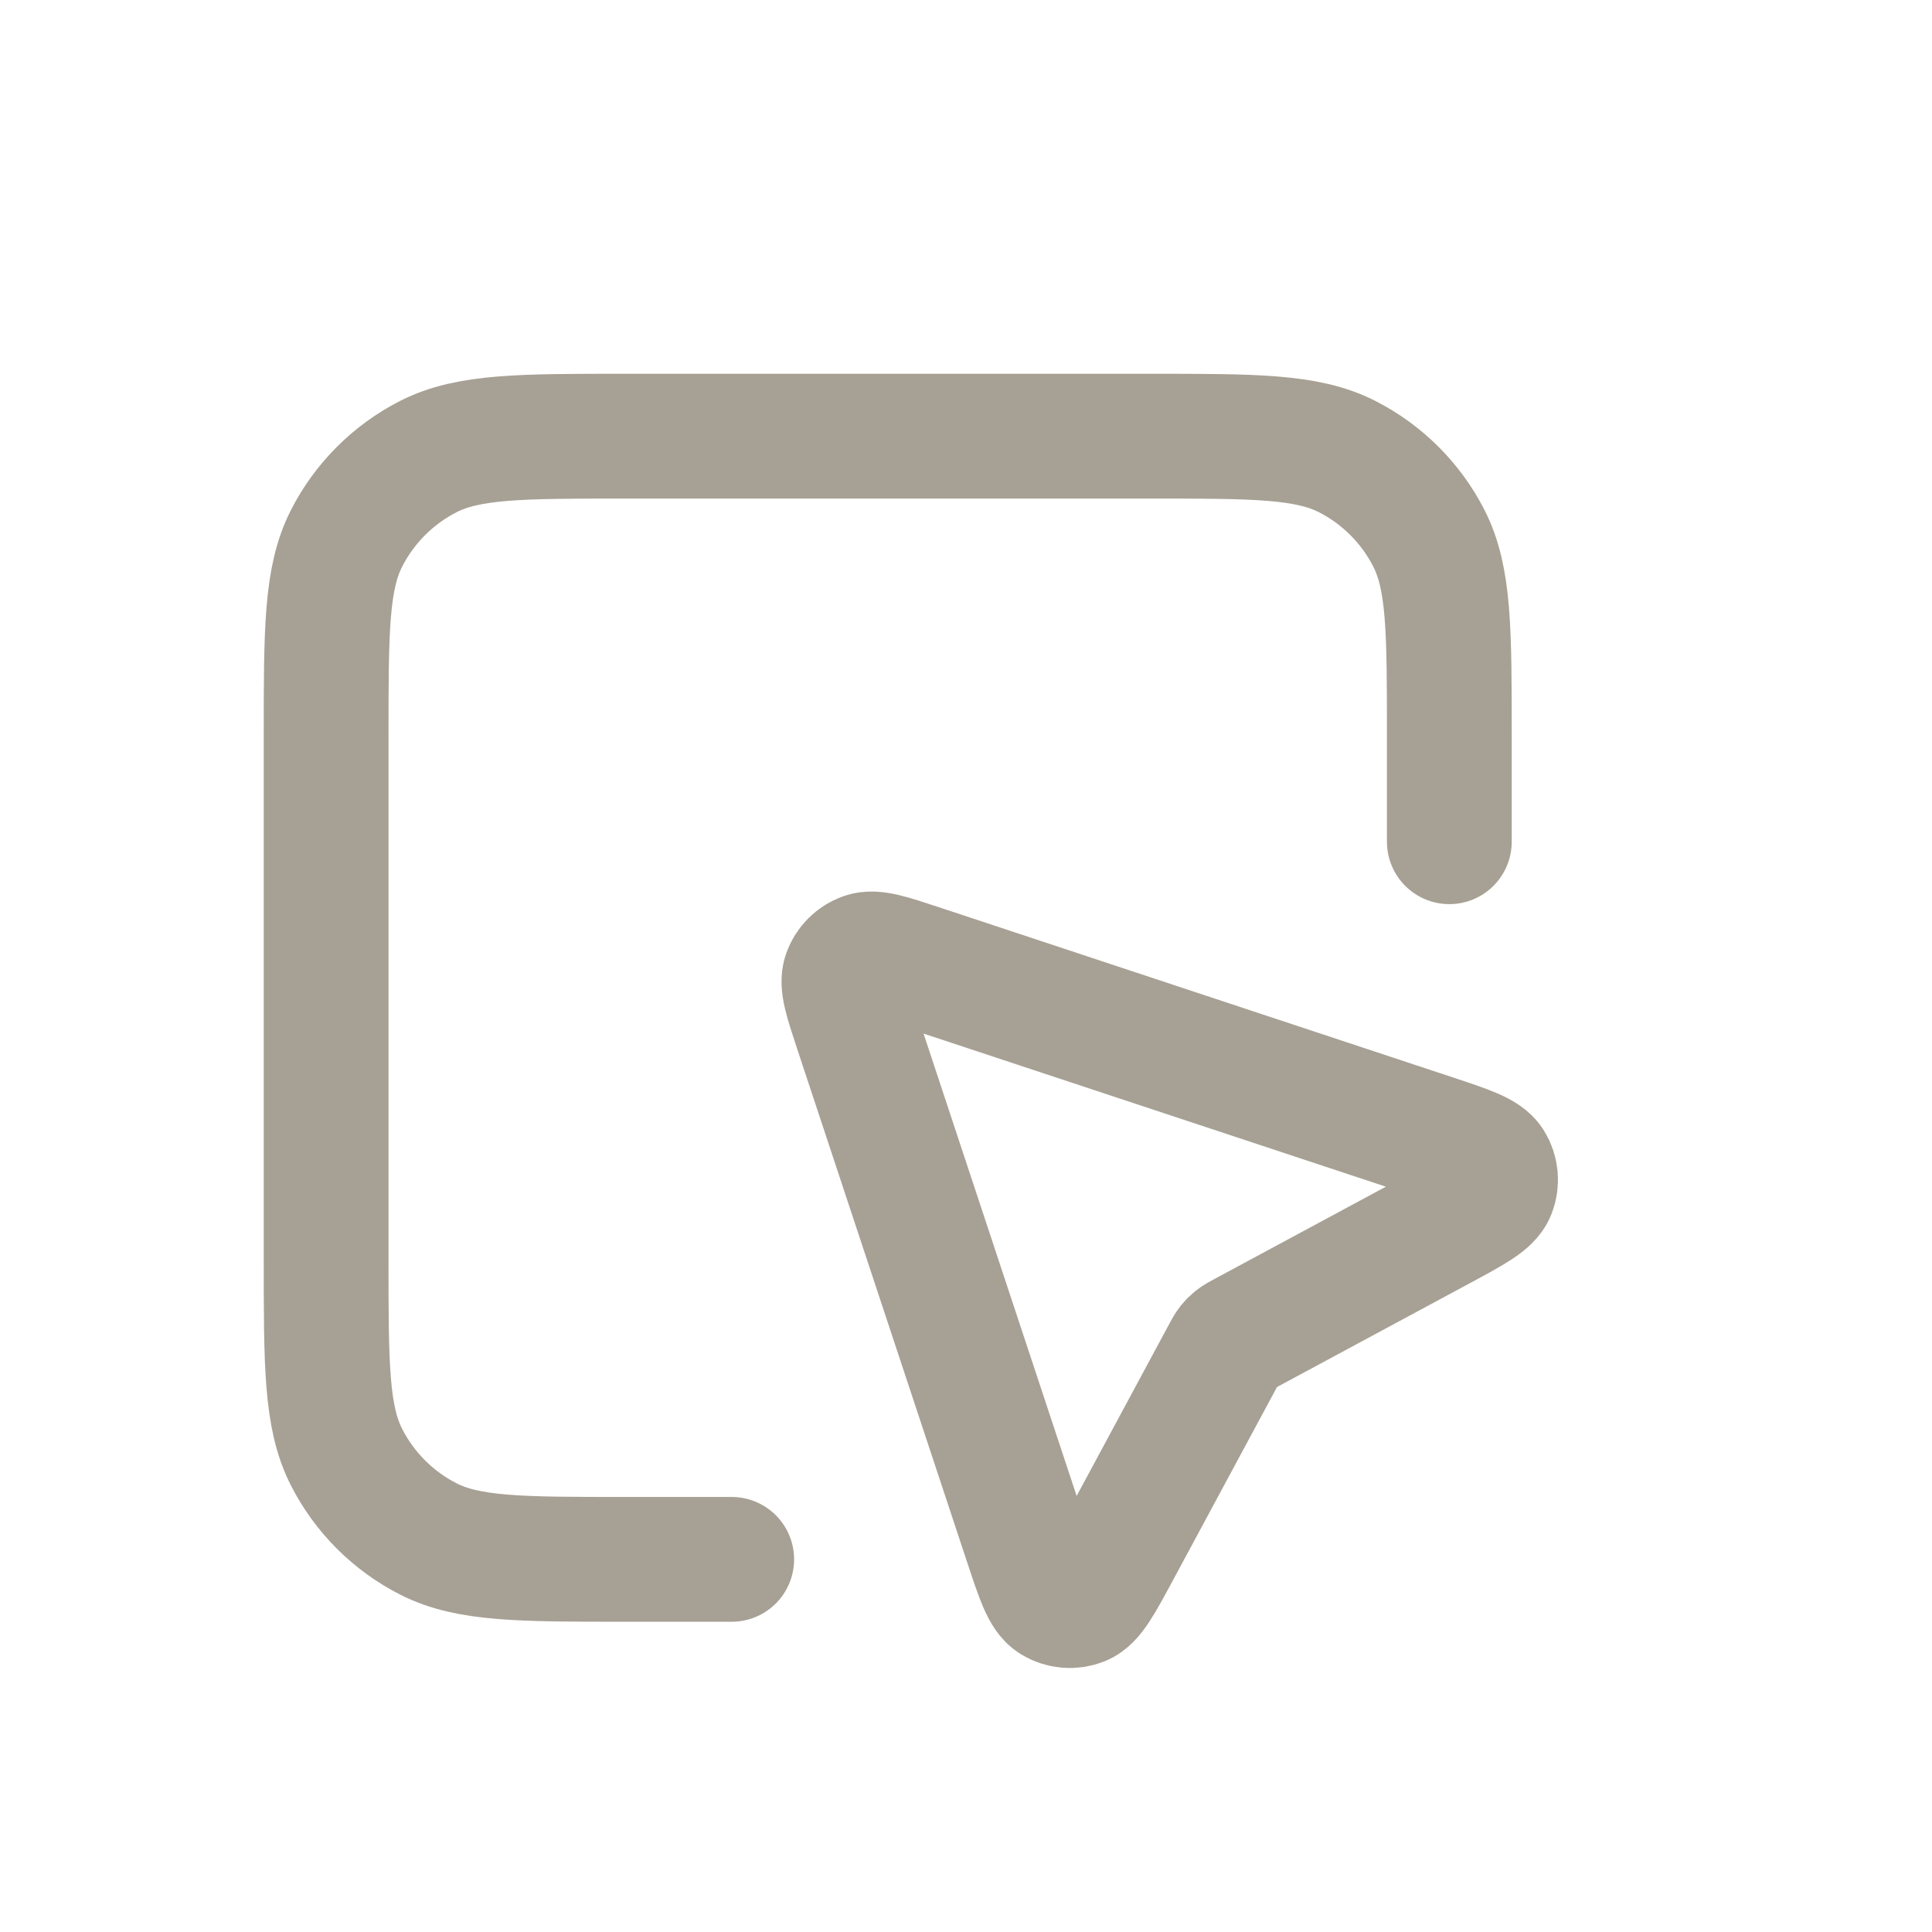 <svg width="41" height="41" viewBox="0 0 41 41" fill="none" xmlns="http://www.w3.org/2000/svg">
<path d="M30.757 17.863V15.612C30.757 13.387 30.757 12.275 30.324 11.425C29.943 10.678 29.335 10.07 28.588 9.689C27.738 9.256 26.626 9.256 24.401 9.256H13.277C11.052 9.256 9.94 9.256 9.09 9.689C8.343 10.07 7.735 10.678 7.354 11.425C6.921 12.275 6.921 13.387 6.921 15.612V26.736C6.921 28.961 6.921 30.073 7.354 30.923C7.735 31.671 8.343 32.278 9.09 32.659C9.94 33.092 11.052 33.092 13.277 33.092H15.528M25.972 28.737L23.723 32.914C23.355 33.596 23.171 33.938 22.947 34.027C22.753 34.104 22.533 34.085 22.355 33.975C22.15 33.849 22.028 33.48 21.784 32.745L18.177 21.851C17.964 21.206 17.857 20.884 17.934 20.67C18.001 20.483 18.148 20.336 18.335 20.269C18.549 20.192 18.872 20.299 19.516 20.512L30.409 24.119C31.145 24.363 31.514 24.485 31.64 24.69C31.75 24.868 31.769 25.088 31.692 25.282C31.603 25.506 31.261 25.69 30.579 26.058L26.402 28.307C26.298 28.363 26.246 28.391 26.201 28.427C26.16 28.459 26.124 28.495 26.092 28.535C26.056 28.581 26.028 28.633 25.972 28.737Z" stroke="#A7A094" stroke-width="2.648" stroke-linecap="round" stroke-linejoin="round"/>
</svg>
